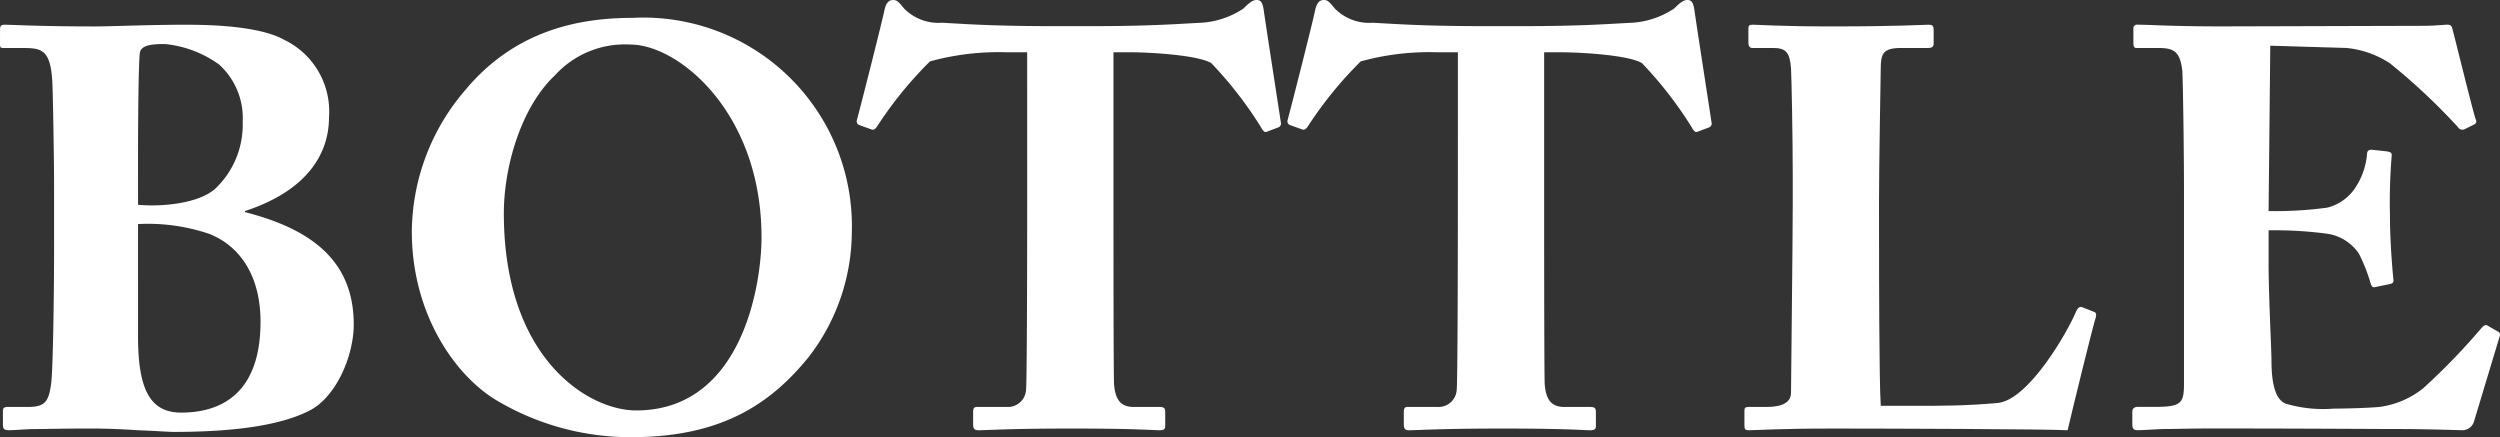 <svg id="グループ_29" data-name="グループ 29" xmlns="http://www.w3.org/2000/svg" width="183" height="32" viewBox="0 0 183 32">
  <rect x="0" y="0" width="183" height="32" fill="#333333" stroke="none"/>
  <g id="グループ_28" data-name="グループ 28">
    <path id="パス_25" data-name="パス 25" d="M1372.878,1677.778c0-1.538-.083-6.61-.126-7.274-.126-2.411-.8-2.5-2.189-2.5h-1.347c-.294,0-.294-.041-.294-.374v-.956c0-.25.042-.374.336-.374.547,0,2.568.125,6.567.125,1.348,0,3.874-.125,6.737-.125,3.031,0,5.725.291,7.2,1.123a5.817,5.817,0,0,1,3.242,5.653c0,2.744-1.684,5.4-6.146,6.86v.083c5.22,1.329,7.957,3.824,7.957,8.231,0,2.245-1.263,5.321-3.284,6.318-1.726.873-4.673,1.538-9.894,1.538-.379,0-1.474-.083-2.652-.125-1.221-.083-2.525-.125-3.326-.125-2.1,0-3.494.042-4.42.042-.884.042-1.347.083-1.642.083-.42,0-.463-.125-.463-.457v-.915c0-.249.043-.332.421-.332h1.474c1.262,0,1.473-.5,1.641-1.746.127-.956.21-6.443.21-9.852Zm6.147,1.7c1.726.166,4.42-.084,5.641-1.164a6.448,6.448,0,0,0,2.02-4.9,5.283,5.283,0,0,0-1.726-4.2,8.136,8.136,0,0,0-3.957-1.5c-.885,0-1.811.042-1.853.708-.085.831-.126,4.447-.126,7.9Zm0,9.644c0,3.949.926,5.57,3.157,5.57,2.989,0,5.809-1.455,5.809-6.65,0-3.367-1.515-5.571-3.788-6.444a13.963,13.963,0,0,0-5.178-.707Z" transform="translate(-1368.921 -1664.49)" fill="#fff"/>
    <path id="パス_26" data-name="パス 26" d="M1414.038,1693.645c-2.99-1.788-6.189-6.279-6.189-12.351a16.037,16.037,0,0,1,3.916-10.356c3.7-4.449,8.462-5.282,12.25-5.282a15.26,15.26,0,0,1,16.04,15.721,15.046,15.046,0,0,1-3.158,9.107c-2.736,3.369-6.315,5.864-12.967,5.864A19.162,19.162,0,0,1,1414.038,1693.645Zm19.408-11.936c0-9.107-6.062-14.1-9.6-14.1a6.92,6.92,0,0,0-5.515,2.246c-2.485,2.329-3.747,6.7-3.747,10.106,0,10.647,6.188,14.431,9.683,14.431C1432.057,1694.393,1433.447,1685.12,1433.447,1681.709Z" transform="translate(-1377.703 -1664.348)" fill="#fff"/>
    <path id="パス_27" data-name="パス 27" d="M1462.373,1667.808H1460.9a18.888,18.888,0,0,0-5.641.666,28.571,28.571,0,0,0-3.831,4.7c-.126.208-.252.333-.42.292l-.926-.333a.29.29,0,0,1-.169-.374c.463-1.748,1.853-7.239,2.022-8.072.126-.54.336-.707.631-.707s.421.167.8.625a3.532,3.532,0,0,0,2.779,1.04c2.231.125,4,.249,8.378.249h2.442c4.588,0,6.4-.166,8.167-.249a6.263,6.263,0,0,0,3.073-1.04c.421-.416.674-.625.968-.625s.421.167.505.667c.127.915.926,6.073,1.263,8.279a.311.311,0,0,1-.168.374l-.885.333c-.168.042-.252-.083-.42-.375a28.663,28.663,0,0,0-3.62-4.66c-1.053-.624-4.8-.79-5.767-.79h-1.39v11.441c0,.583,0,12.231.042,12.855.084,1.041.421,1.665,1.431,1.665h1.895c.379,0,.421.125.421.416v.957c0,.208-.042.332-.421.332-.421,0-1.769-.125-6.442-.125-4.462,0-6.23.125-6.82.125-.336,0-.379-.166-.379-.5v-.791c0-.291.042-.416.294-.416h2.148a1.331,1.331,0,0,0,1.432-1.248c.084-.873.084-13.646.084-14.436Z" transform="translate(-1387.185 -1663.98)" fill="#fff"/>
    <path id="パス_28" data-name="パス 28" d="M1503.087,1667.808h-1.474a18.887,18.887,0,0,0-5.641.666,28.558,28.558,0,0,0-3.831,4.7c-.126.208-.252.333-.42.292l-.926-.333a.29.29,0,0,1-.169-.374c.463-1.748,1.853-7.239,2.021-8.072.126-.54.336-.707.631-.707s.421.167.8.625a3.532,3.532,0,0,0,2.779,1.04c2.231.125,4,.249,8.377.249h2.441c4.589,0,6.4-.166,8.168-.249a6.263,6.263,0,0,0,3.073-1.04c.421-.416.674-.625.968-.625s.421.167.505.667c.127.915.926,6.073,1.263,8.279a.311.311,0,0,1-.168.374l-.885.333c-.168.042-.252-.083-.421-.375a28.656,28.656,0,0,0-3.62-4.66c-1.053-.624-4.8-.79-5.768-.79H1509.4v11.441c0,.583,0,12.231.042,12.855.084,1.041.421,1.665,1.431,1.665h1.894c.38,0,.421.125.421.416v.957c0,.208-.041.332-.421.332-.42,0-1.768-.125-6.441-.125-4.463,0-6.231.125-6.82.125-.336,0-.378-.166-.378-.5v-.791c0-.291.042-.416.294-.416h2.148a1.329,1.329,0,0,0,1.43-1.248c.085-.873.085-13.646.085-14.436Z" transform="translate(-1396.369 -1663.98)" fill="#fff"/>
    <path id="パス_29" data-name="パス 29" d="M1543.628,1682.849c0,.707,0,9.685.126,11.348h2.4c1.979,0,3.874,0,6.146-.208s5.136-5.2,5.768-6.735c.126-.249.252-.374.5-.249l.842.333c.126.083.126.125.085.374-.126.291-1.811,7.15-2.063,8.272-1.095-.083-13.219-.125-17.092-.125-4.169,0-5.684.125-6.231.125-.294,0-.336-.083-.336-.374v-1.04c0-.207.042-.291.294-.291h1.305c1.558,0,1.811-.582,1.811-1.04,0-.79.126-11.14.126-13.675v-2.328c0-2.66-.084-7.066-.126-7.731-.084-1.08-.3-1.5-1.263-1.5h-1.557c-.253,0-.3-.207-.3-.415v-1c0-.208.042-.291.3-.291.463,0,1.978.125,5.809.125,4.925,0,6.694-.125,7.073-.125.336,0,.379.125.379.416v.956c0,.208-.085.332-.422.332h-1.979c-1.3,0-1.473.417-1.473,1.539,0,.54-.126,6.817-.126,9.726Z" transform="translate(-1406.081 -1664.49)" fill="#fff"/>
    <path id="パス_30" data-name="パス 30" d="M1580.412,1679.939a27.942,27.942,0,0,0,4.295-.25,3.471,3.471,0,0,0,1.936-1.289,5.228,5.228,0,0,0,.969-2.576c0-.292.126-.375.337-.375l1.136.124c.21.042.378.083.336.332a41.5,41.5,0,0,0-.126,4.323c0,1.871.168,3.866.253,4.739.042.249-.127.291-.337.332l-1.01.208c-.169.042-.252-.041-.337-.333a12.371,12.371,0,0,0-.842-2.12,3.4,3.4,0,0,0-2.315-1.455,29.347,29.347,0,0,0-4.295-.25v2.494c0,2.245.211,6.277.211,7.025,0,2.161.463,2.91,1.01,3.159a9.572,9.572,0,0,0,3.536.374c.716,0,2.484-.041,3.369-.125a6.479,6.479,0,0,0,3.2-1.372,47.719,47.719,0,0,0,4.295-4.448c.168-.166.294-.208.42-.125l.716.416a.26.26,0,0,1,.168.332l-1.894,6.276a.891.891,0,0,1-.927.624c-.21,0-1.137-.042-3.831-.083-2.736,0-7.2-.042-14.482-.042-1.557,0-2.736.042-3.578.042-.885.042-1.431.083-1.81.083-.295,0-.379-.125-.379-.457v-.874c0-.249.126-.374.421-.374h1.262c1.937,0,2.1-.291,2.1-1.746v-13.924c0-3.451-.084-8.563-.126-8.979-.168-1.33-.589-1.622-1.725-1.622h-1.642c-.168,0-.21-.125-.21-.415v-1a.261.261,0,0,1,.295-.291c.926,0,2.4.125,6.231.125l14.777-.042c.673,0,1.473-.083,1.684-.083s.294.083.337.208c.168.582,1.557,6.276,1.726,6.692.083.208.083.291-.126.416l-.674.332a.379.379,0,0,1-.506-.166,45.72,45.72,0,0,0-4.967-4.656,7.019,7.019,0,0,0-3.2-1.123l-5.558-.165Z" transform="translate(-1414.351 -1664.49)" fill="#fff"/>
  </g>
</svg>
